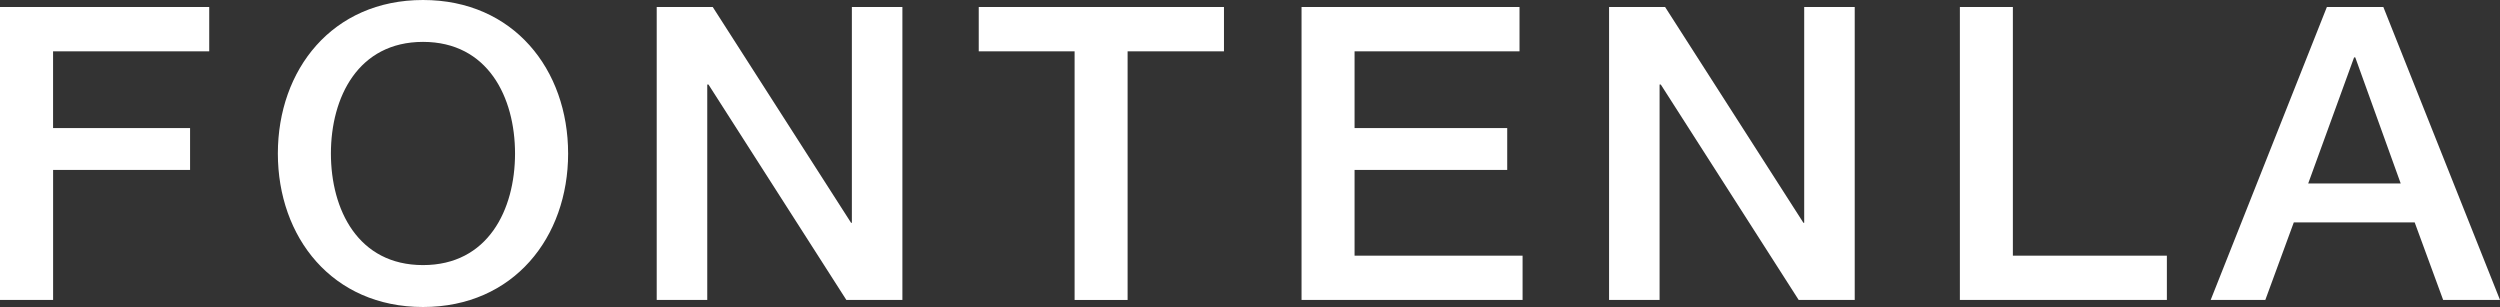 <svg xmlns="http://www.w3.org/2000/svg" width="264.158" height="32.438" viewBox="0 0 264.158 32.438"><rect x="0" y="0" width="264.158" height="32.438" fill="#333333" stroke="none"/><g transform="translate(0 0)"><path d="M68.262,9.2H90.369v4.684h-16.5V21.99H88.346v4.424H73.873V40.155H68.262Z" transform="translate(-68.262 -8.46)" fill="#fff"/><path d="M127.733,24.694c0,8.843-5.748,16.218-15.332,16.218-9.6,0-15.339-7.374-15.339-16.218S102.8,8.474,112.4,8.474c9.583,0,15.332,7.368,15.332,16.22m-25.064,0c0,5.94,2.867,11.79,9.732,11.79s9.723-5.849,9.723-11.79S119.256,12.9,112.4,12.9s-9.732,5.853-9.732,11.794" transform="translate(-67.703 -8.474)" fill="#fff"/><path d="M136.33,9.2h5.921L156.866,32h.085V9.2h5.339V40.155h-5.92L141.8,17.392h-.129V40.155H136.33Z" transform="translate(-66.94 -8.46)" fill="#fff"/><path d="M169.709,9.2H195.62v4.684H185.438V40.155h-5.6V13.884H169.709Z" transform="translate(-66.292 -8.46)" fill="#fff"/><path d="M203.168,9.2H226.2v4.684H208.771V21.99H224.9v4.424H208.771v9.063h17.753v4.678H203.168Z" transform="translate(-65.643 -8.46)" fill="#fff"/><path d="M235.043,9.2h5.921L255.578,32h.083V9.2H261V40.155h-5.92L240.508,17.392h-.127V40.155h-5.338Z" transform="translate(-65.024 -8.46)" fill="#fff"/><path d="M271.405,9.2h5.6V35.477h16.272v4.678H271.405Z" transform="translate(-64.318 -8.46)" fill="#fff"/><path d="M309.678,9.2h5.967l12.327,30.955h-6.007l-3.008-8.193H306.182l-3.009,8.193H297.4Zm-1.972,18.642h9.772l-4.8-13.315h-.126Z" transform="translate(-63.813 -8.46)" fill="#fff"/></g></svg>